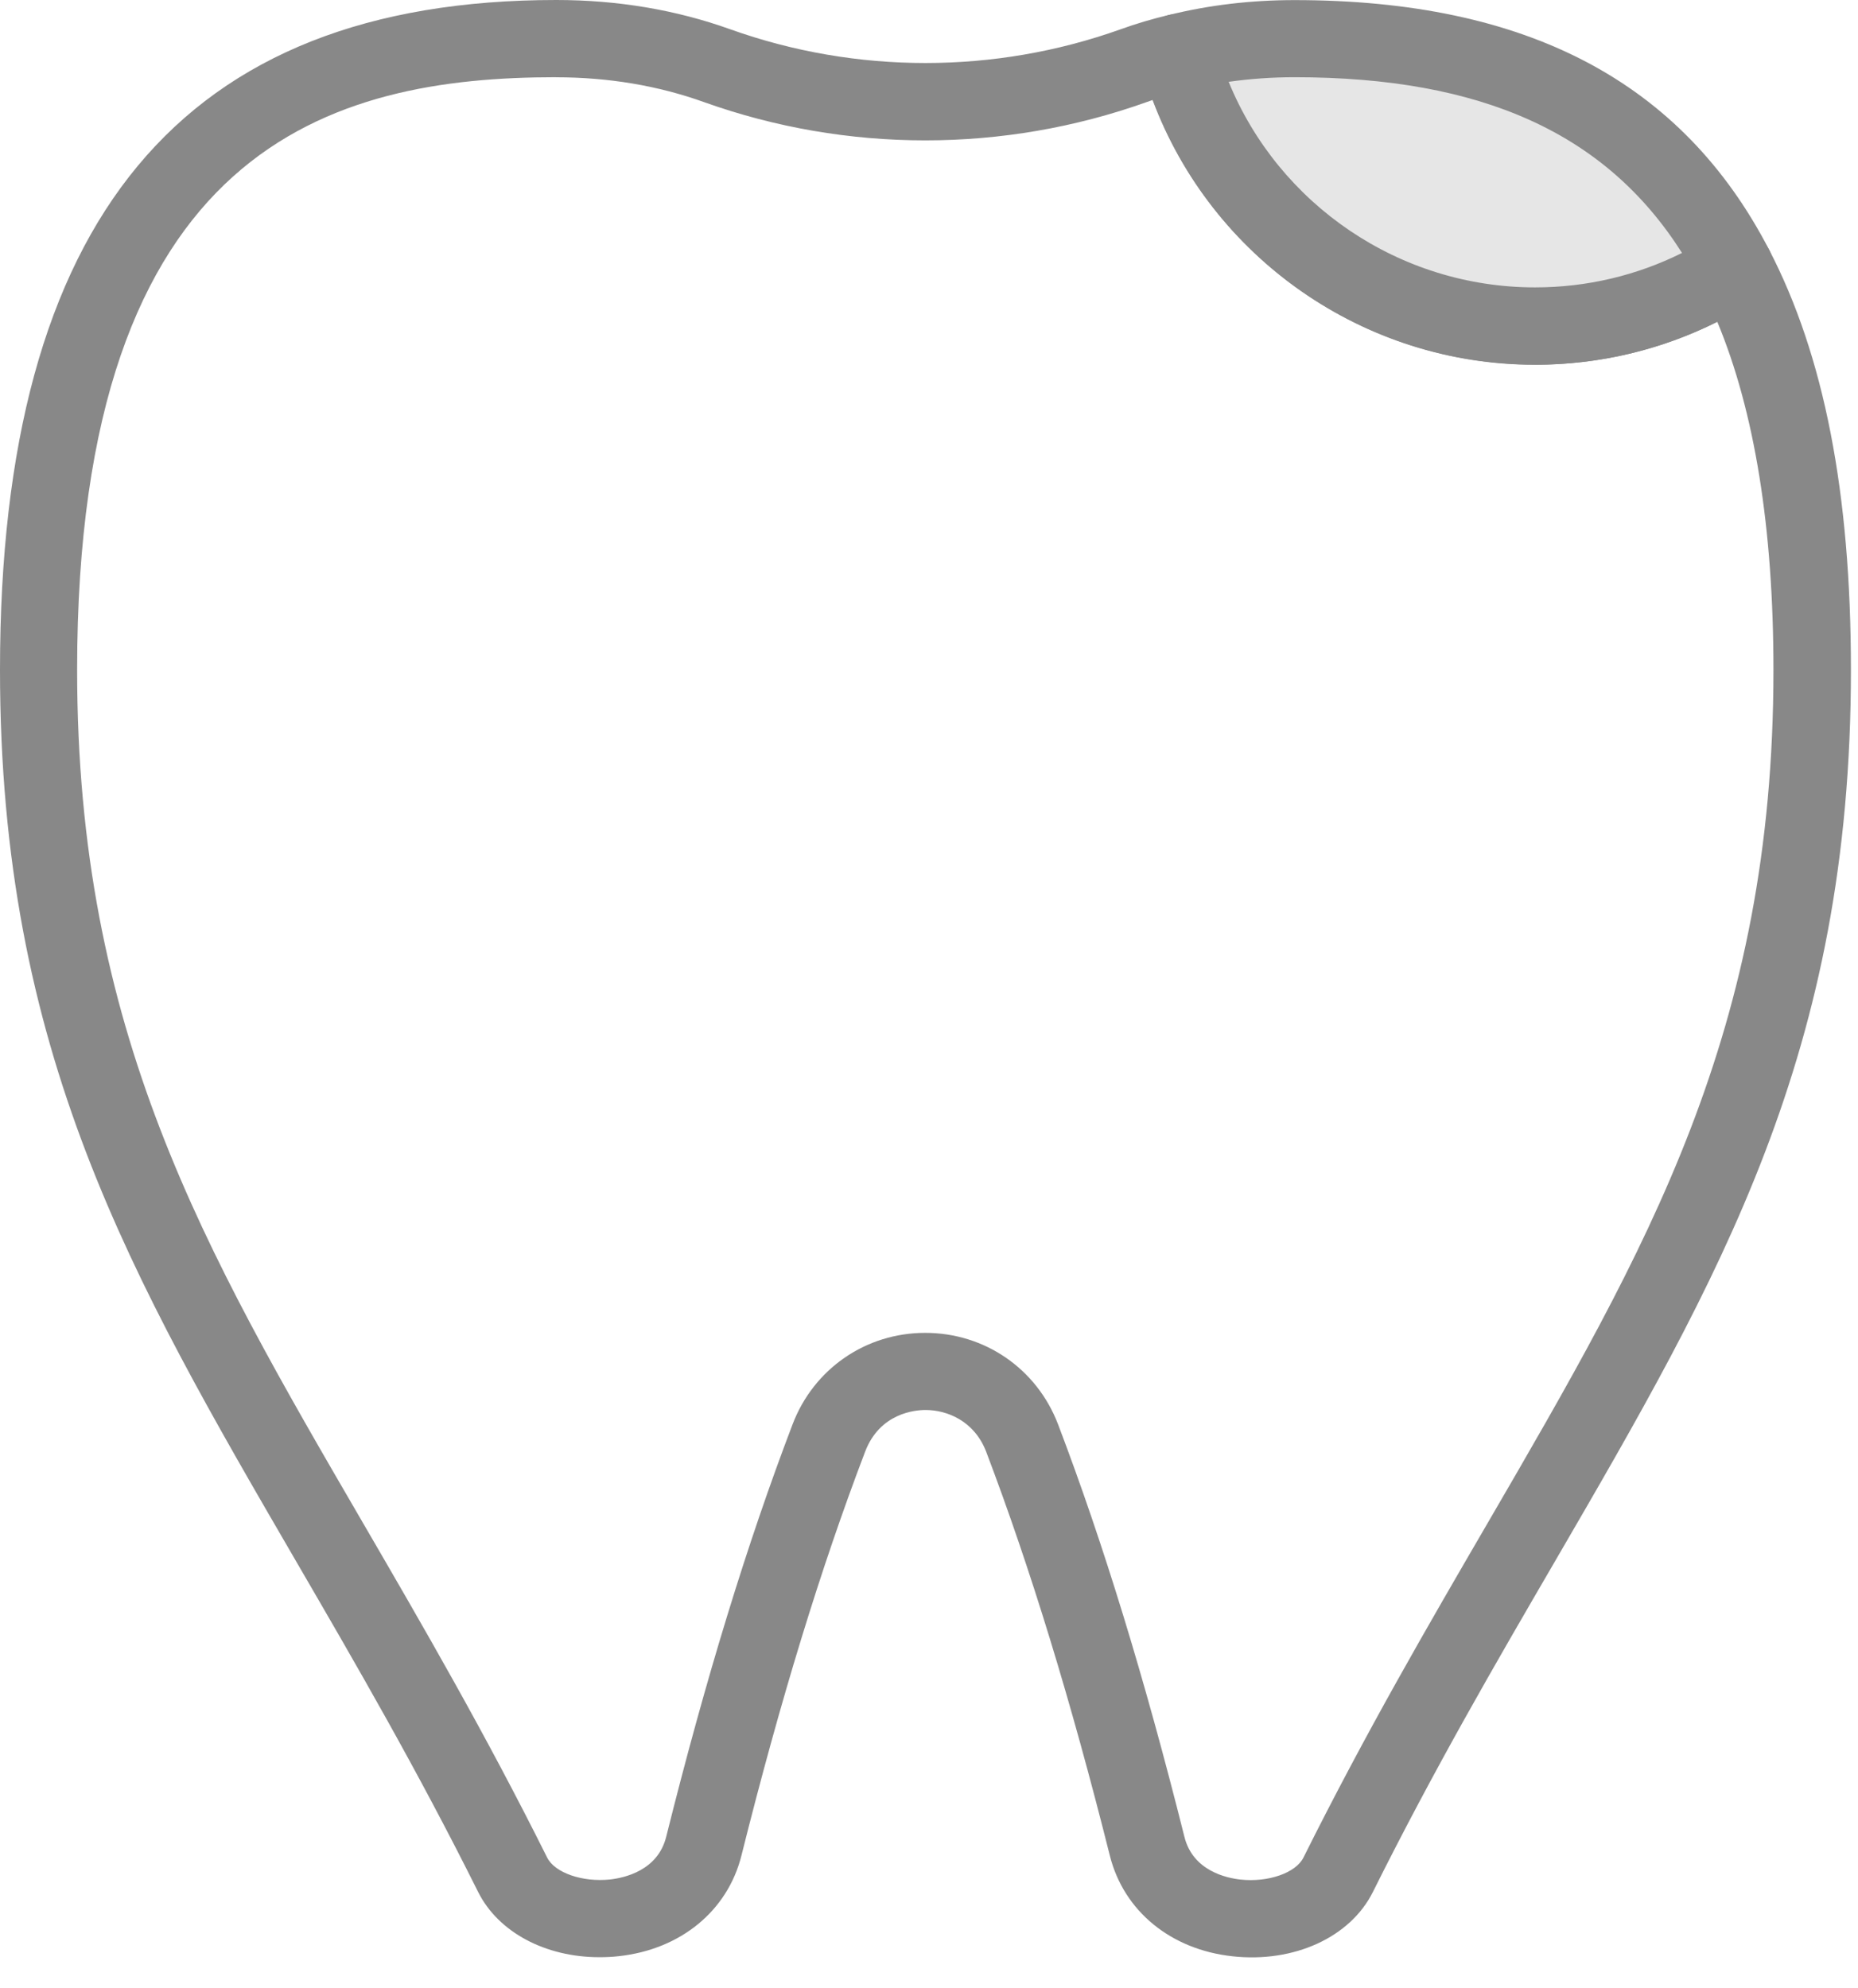 <svg width="57" height="61" viewBox="0 0 57 61" fill="none" xmlns="http://www.w3.org/2000/svg">
<path d="M18.384 60.045C16.735 60.045 15.286 59.281 14.668 58.043C12.779 54.256 10.901 51.025 9.085 47.901C4.01 39.171 0 32.277 0 20.547C0 6.719 5.583 0 17.067 0C18.945 0 20.742 0.302 22.405 0.899C26.265 2.278 30.517 2.278 34.377 0.899C34.843 0.73 35.345 0.581 35.866 0.457C36.489 0.307 37.121 0.682 37.288 1.303C38.474 5.727 42.504 8.817 47.092 8.817C49.048 8.817 50.943 8.259 52.576 7.207C52.855 7.027 53.199 6.97 53.523 7.058C53.845 7.142 54.118 7.359 54.27 7.655C55.959 10.906 56.783 15.125 56.783 20.55C56.783 32.285 52.773 39.182 47.695 47.915C45.879 51.036 44.001 54.265 42.115 58.049C41.424 59.433 39.696 60.226 37.809 60.017C35.914 59.811 34.473 58.627 34.048 56.929C32.852 52.164 31.611 48.112 30.255 44.54C29.894 43.595 29.057 43.257 28.394 43.257C28.073 43.257 26.99 43.35 26.539 44.54C25.18 48.104 23.939 52.156 22.746 56.926C22.321 58.624 20.88 59.808 18.982 60.014C18.782 60.037 18.584 60.045 18.39 60.045H18.384ZM17.065 2.369C10.221 2.369 2.366 4.435 2.366 20.547C2.366 31.64 6.231 38.291 11.129 46.711C12.965 49.869 14.863 53.134 16.786 56.989C17.02 57.457 17.868 57.75 18.717 57.66C19.148 57.612 20.178 57.392 20.437 56.354C21.652 51.49 22.921 47.351 24.314 43.699C24.963 41.993 26.561 40.891 28.383 40.891H28.386C30.21 40.891 31.809 41.993 32.46 43.699C33.853 47.359 35.119 51.499 36.337 56.357C36.597 57.395 37.626 57.617 38.057 57.663C38.906 57.755 39.752 57.459 39.986 56.991C41.906 53.14 43.804 49.88 45.639 46.725C50.537 38.303 54.406 31.648 54.406 20.553C54.406 16.205 53.828 12.621 52.683 9.872C50.954 10.737 49.045 11.191 47.086 11.191C41.833 11.191 37.172 7.906 35.359 3.068C35.297 3.09 35.235 3.11 35.173 3.133C30.794 4.698 25.975 4.698 21.599 3.133C20.192 2.628 18.666 2.371 17.059 2.371L17.065 2.369Z" fill="#888888"/>
<path d="M53.215 8.2C51.45 9.342 49.343 10.002 47.087 10.002C41.846 10.002 37.433 6.443 36.139 1.607C37.289 1.322 38.482 1.184 39.708 1.184C45.413 1.184 50.412 2.797 53.215 8.2Z" fill="#E6E6E6"/>
<path d="M47.093 11.186C41.433 11.186 36.462 7.374 34.999 1.915C34.917 1.607 34.962 1.28 35.123 1.007C35.284 0.733 35.549 0.536 35.859 0.46C37.086 0.155 38.383 0.003 39.713 0.003C46.839 0.003 51.601 2.507 54.271 7.658C54.553 8.2 54.376 8.868 53.862 9.198C51.849 10.501 49.506 11.189 47.093 11.189V11.186ZM37.694 2.512C39.234 6.28 42.936 8.817 47.093 8.817C48.672 8.817 50.211 8.454 51.601 7.76C49.275 4.089 45.463 2.369 39.713 2.369C39.025 2.369 38.352 2.417 37.694 2.51V2.512Z" fill="#888888"/>
</svg>
